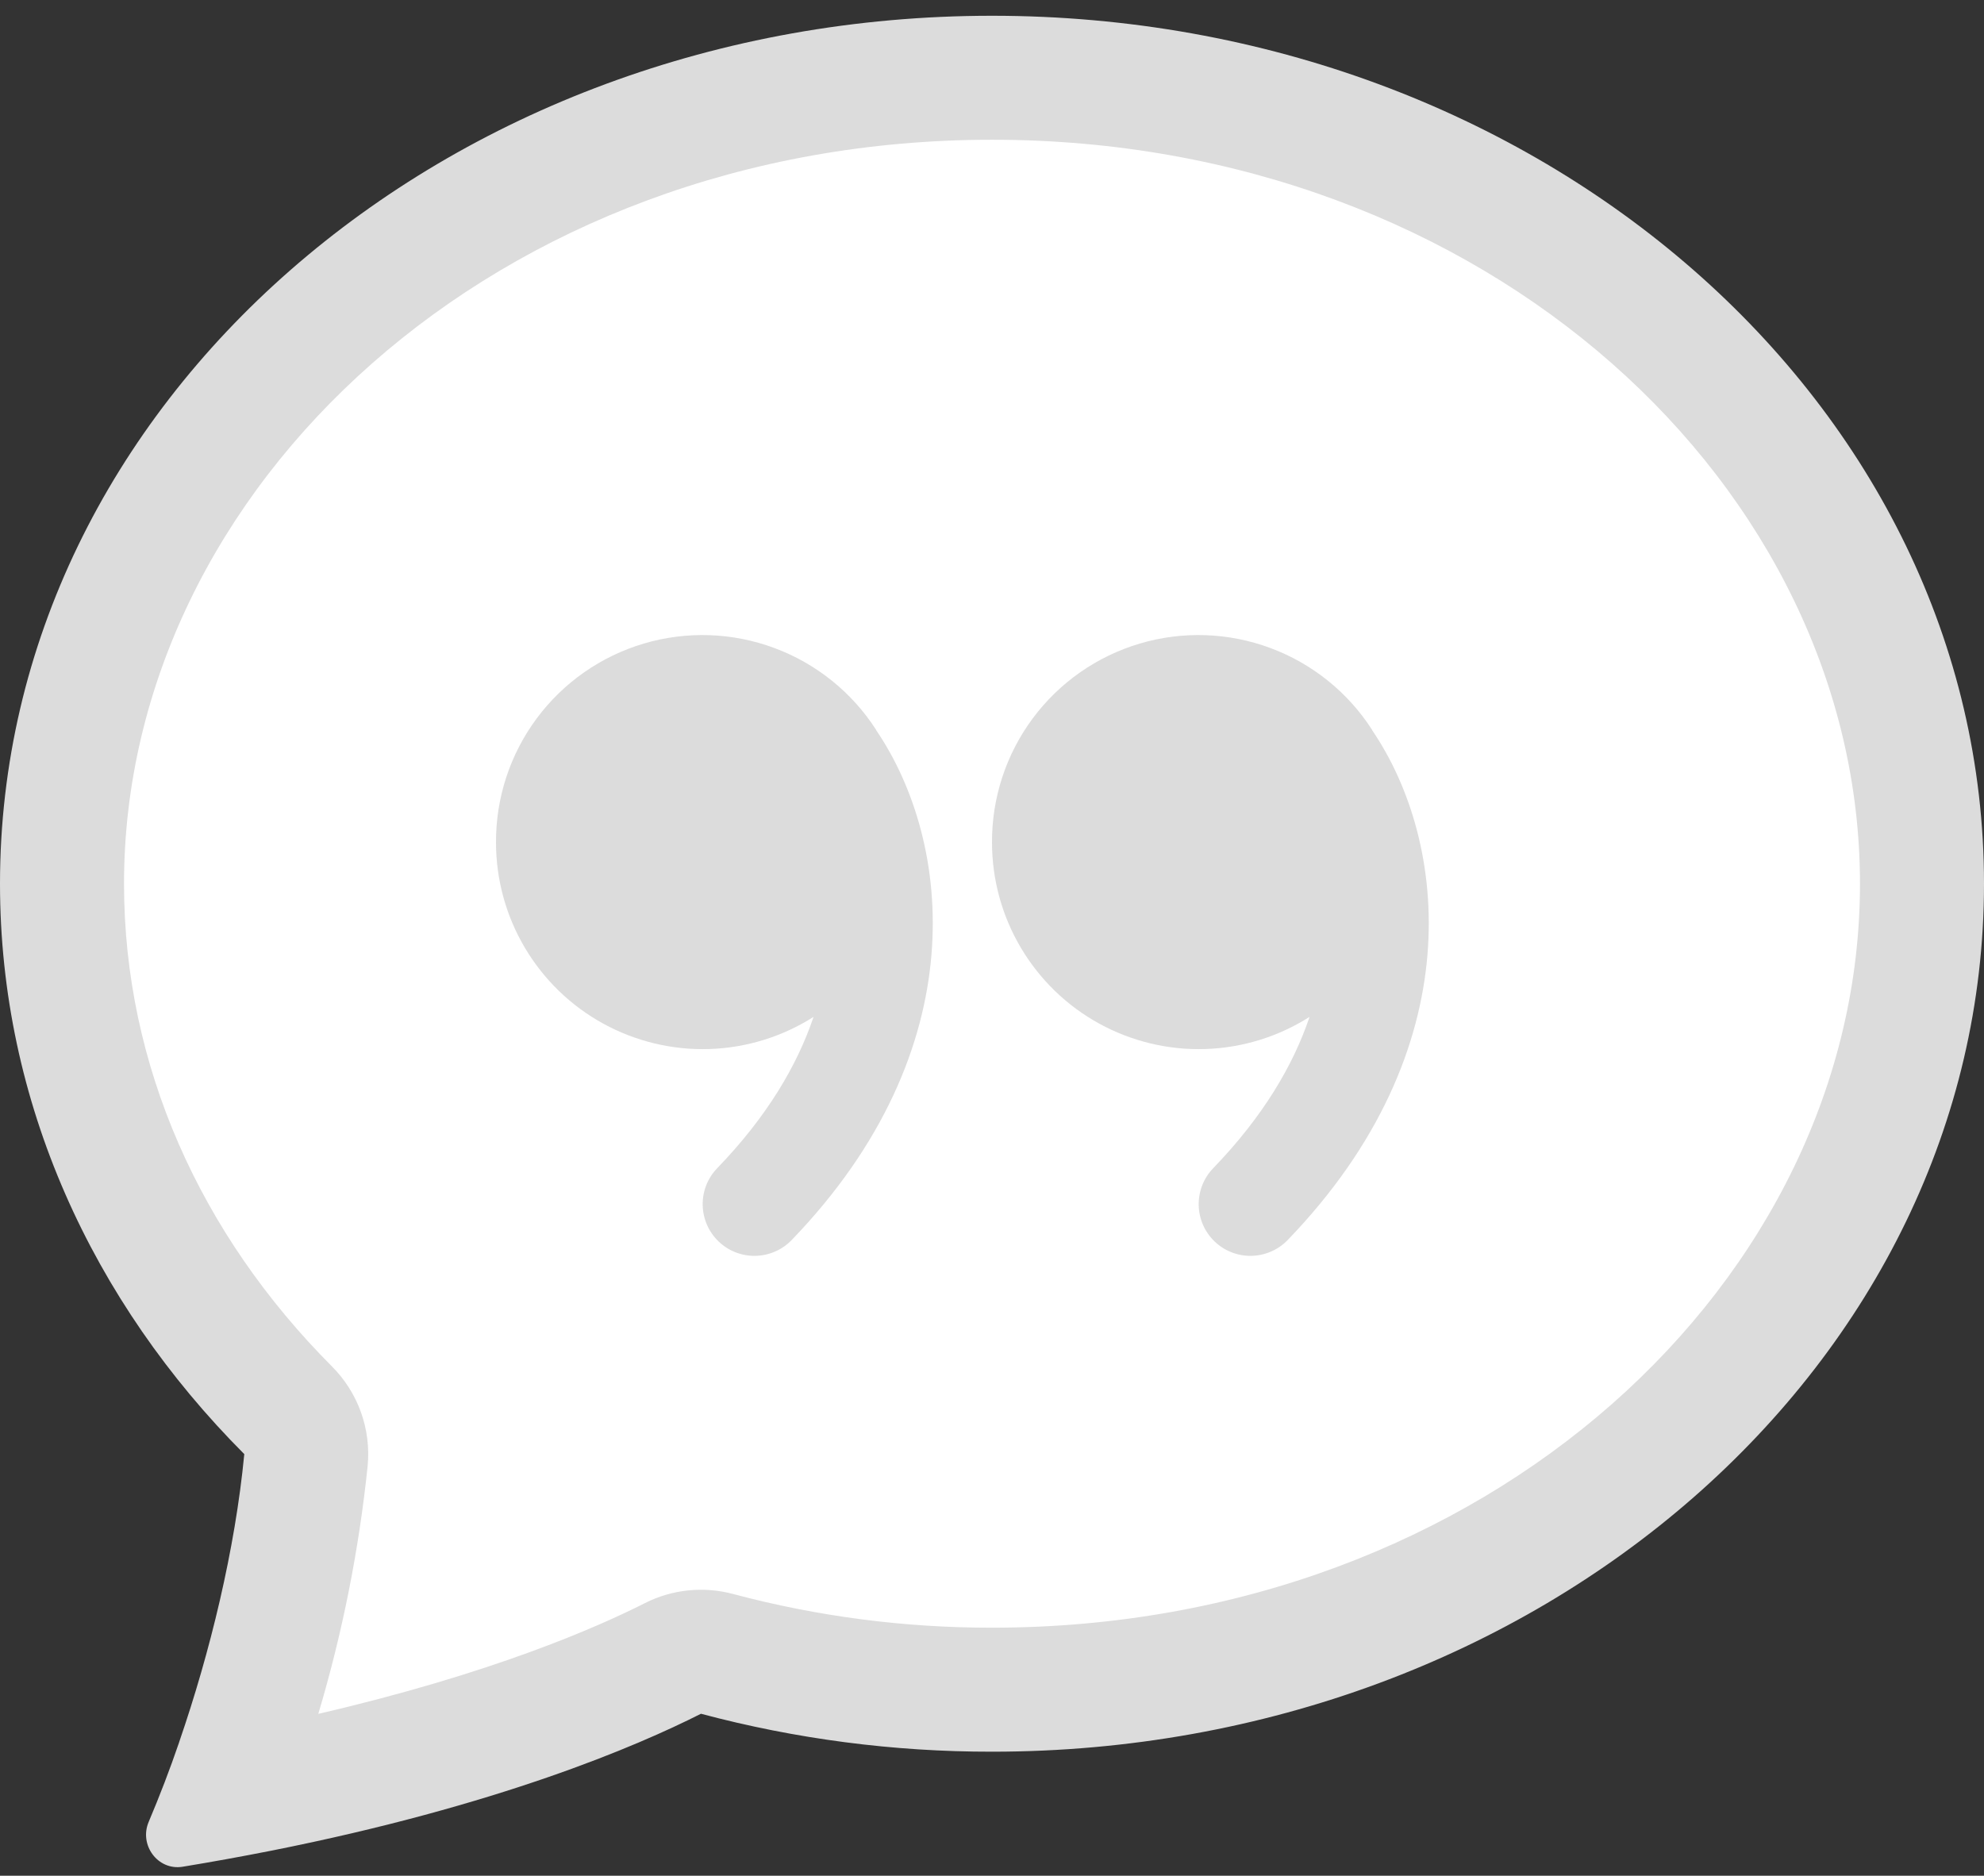 <svg width="55" height="52" viewBox="0 0 55 52" fill="none" xmlns="http://www.w3.org/2000/svg">
<rect x="0" y="0" width="55" height="52" fill="#333333" stroke="none"/>
<g clip-path="url(#clip0_33_4)">
<path d="M8.5 39.5C5.7 37.5 3.333 32.333 2.5 30C-0.3 16.8 7.667 9.833 12 8C19.6 0.4 32.167 2.5 37.5 4.5C62.3 15.7 52.833 33.167 45 40.5C39 48.1 25.5 47.333 19.5 46C14.833 47.333 5.7 49.9 6.5 49.5C7.3 49.1 8.167 42.667 8.5 39.5Z" fill="white"/>
<path d="M9.206 37.885C9.562 38.243 9.836 38.675 10.006 39.151C10.177 39.627 10.24 40.135 10.192 40.638C9.951 42.967 9.493 45.269 8.824 47.513C13.619 46.403 16.548 45.117 17.878 44.443C18.633 44.061 19.502 43.971 20.319 44.189C22.662 44.813 25.076 45.128 27.5 45.124C41.236 45.124 51.562 35.475 51.562 24.499C51.562 13.527 41.236 3.874 27.5 3.874C13.764 3.874 3.438 13.527 3.438 24.499C3.438 29.545 5.558 34.227 9.206 37.885ZM7.511 51.308C6.696 51.469 5.879 51.617 5.06 51.752C4.372 51.861 3.85 51.147 4.122 50.507C4.427 49.787 4.707 49.057 4.96 48.318L4.971 48.283C5.823 45.808 6.518 42.962 6.772 40.312C2.554 36.083 0 30.549 0 24.499C0 11.21 12.313 0.437 27.5 0.437C42.687 0.437 55 11.21 55 24.499C55 37.788 42.687 48.562 27.5 48.562C24.776 48.565 22.064 48.212 19.432 47.51C17.645 48.414 13.798 50.06 7.511 51.308Z" fill="#DCDCDC"/>
<path d="M24.29 20.237C23.62 19.194 22.63 18.397 21.468 17.965C20.307 17.533 19.037 17.489 17.848 17.841C16.66 18.193 15.618 18.921 14.879 19.916C14.14 20.911 13.744 22.119 13.75 23.358C13.751 24.384 14.027 25.391 14.55 26.274C15.073 27.157 15.823 27.884 16.723 28.378C17.622 28.871 18.638 29.115 19.664 29.082C20.689 29.049 21.687 28.741 22.553 28.191C22.103 29.528 21.265 30.955 19.883 32.385C19.618 32.658 19.473 33.026 19.48 33.406C19.483 33.594 19.523 33.78 19.598 33.953C19.673 34.126 19.782 34.282 19.917 34.413C20.052 34.544 20.212 34.647 20.387 34.716C20.563 34.785 20.75 34.819 20.938 34.816C21.319 34.809 21.681 34.652 21.945 34.379C27.053 29.085 26.39 23.33 24.29 20.244V20.237ZM38.039 20.237C37.37 19.194 36.38 18.397 35.218 17.965C34.057 17.533 32.786 17.489 31.598 17.841C30.41 18.193 29.368 18.921 28.629 19.916C27.89 20.911 27.494 22.119 27.5 23.358C27.501 24.384 27.777 25.391 28.3 26.274C28.823 27.157 29.573 27.884 30.473 28.378C31.372 28.871 32.388 29.115 33.414 29.082C34.439 29.049 35.437 28.741 36.303 28.191C35.853 29.528 35.014 30.955 33.633 32.385C33.502 32.52 33.399 32.68 33.33 32.855C33.261 33.031 33.227 33.218 33.23 33.406C33.233 33.594 33.273 33.78 33.348 33.953C33.423 34.126 33.532 34.282 33.667 34.413C33.802 34.544 33.962 34.647 34.138 34.716C34.313 34.785 34.5 34.819 34.688 34.816C34.877 34.812 35.062 34.772 35.235 34.697C35.408 34.622 35.564 34.514 35.695 34.379C40.803 29.085 40.14 23.33 38.039 20.244V20.237Z" fill="#DCDCDC"/>
</g>
<defs>
<clipPath id="clip0_33_4">
<rect width="55" height="52" fill="white"/>
</clipPath>
</defs>
</svg>
